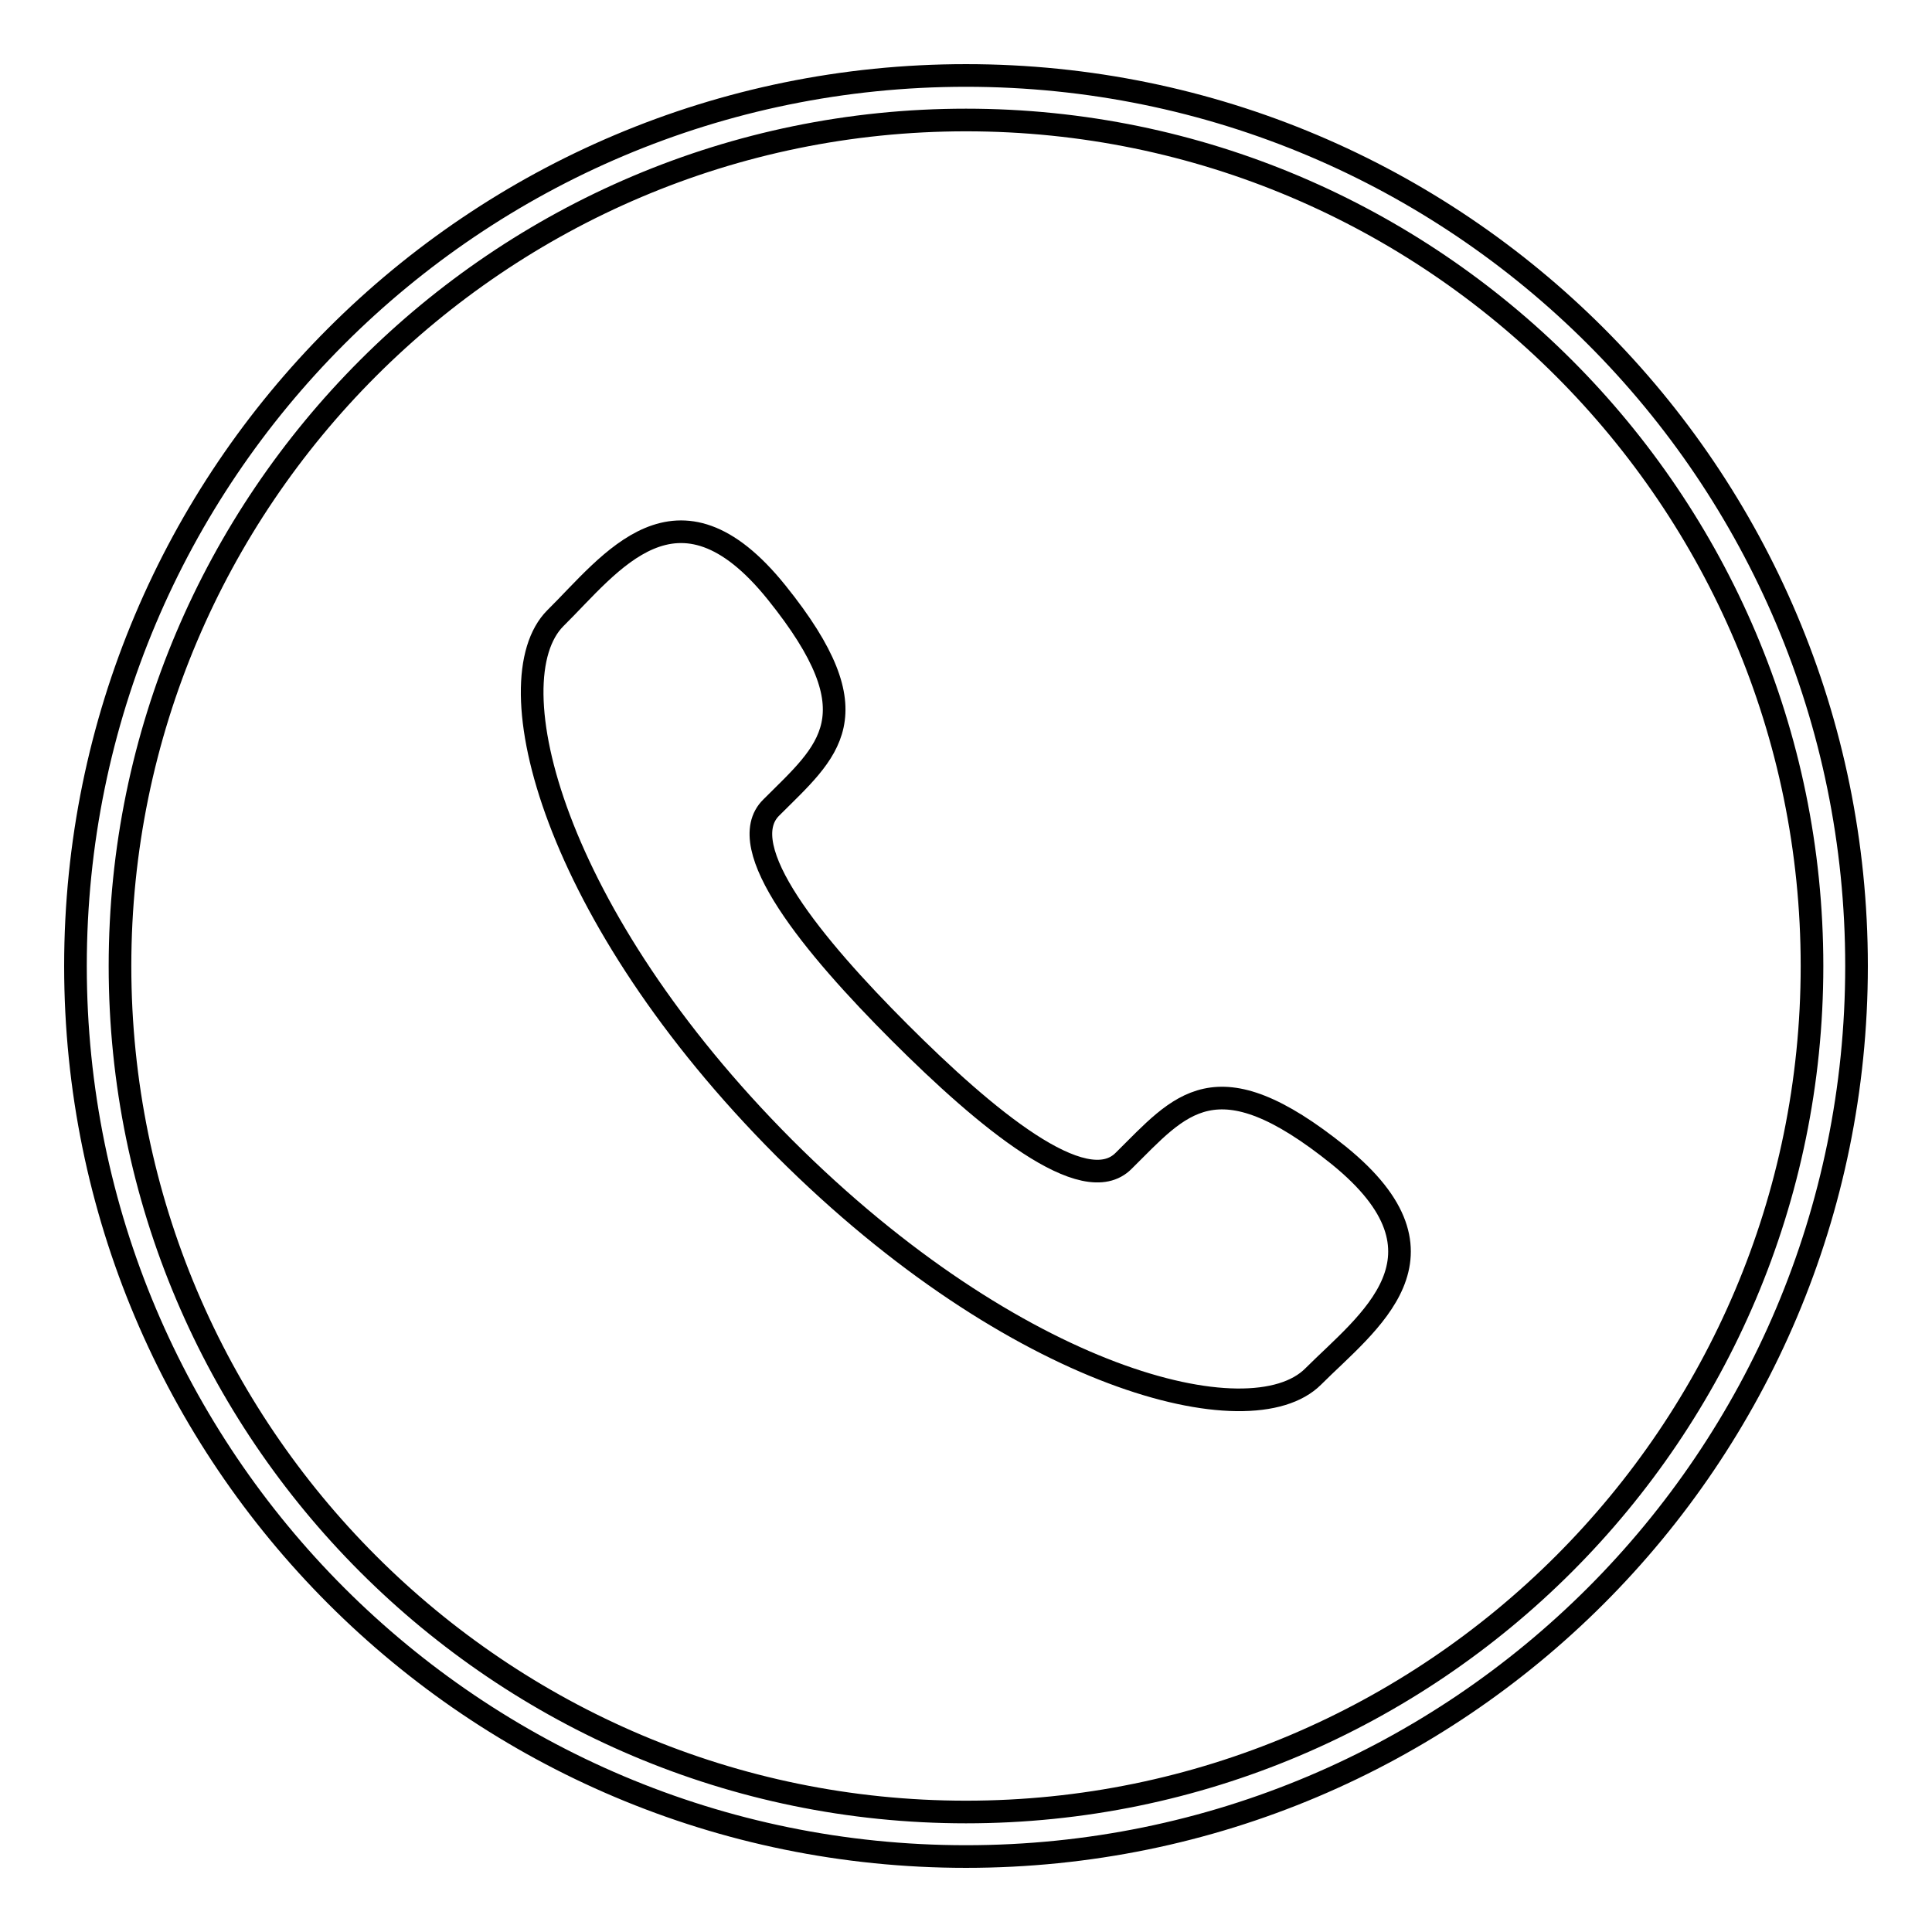 <?xml version="1.0" encoding="utf-8"?>
<!-- Svg Vector Icons : http://www.onlinewebfonts.com/icon -->
<!DOCTYPE svg PUBLIC "-//W3C//DTD SVG 1.1//EN" "http://www.w3.org/Graphics/SVG/1.1/DTD/svg11.dtd">
<svg version="1.1" xmlns="http://www.w3.org/2000/svg" xmlns:xlink="http://www.w3.org/1999/xlink" x="0px" y="0px" viewBox="0 0 256 256" enable-background="new 0 0 256 256" xml:space="preserve">
<g><g><path stroke-width="3" fill-opacity="0" stroke="#000000"  d="M128,15.9c61.8,0,112.1,50.3,112.1,112.1c0,61.8-50.3,112.1-112.1,112.1c-61.8,0-112.1-50.3-112.1-112.1C15.9,66.2,66.2,15.9,128,15.9 M128,10C62.8,10,10,62.8,10,128c0,65.2,52.8,118,118,118c65.2,0,118-52.8,118-118C246,62.8,193.2,10,128,10L128,10z"/><path stroke-width="3" fill-opacity="0" stroke="#000000"  d="M119.2,136.8c-11.4-11.4-22.3-24.6-17-29.8c7.5-7.5,13.9-12.1,0.7-28.5c-13.2-16.4-22-3.8-29.3,3.4c-8.3,8.3-0.4,39.4,30.3,70.2c30.7,30.7,61.8,38.6,70.1,30.3c7.2-7.2,19.8-16,3.4-29.3c-16.4-13.2-21-6.7-28.5,0.7C143.7,159.1,130.6,148.2,119.2,136.8L119.2,136.8L119.2,136.8L119.2,136.8z"/></g></g>
</svg>